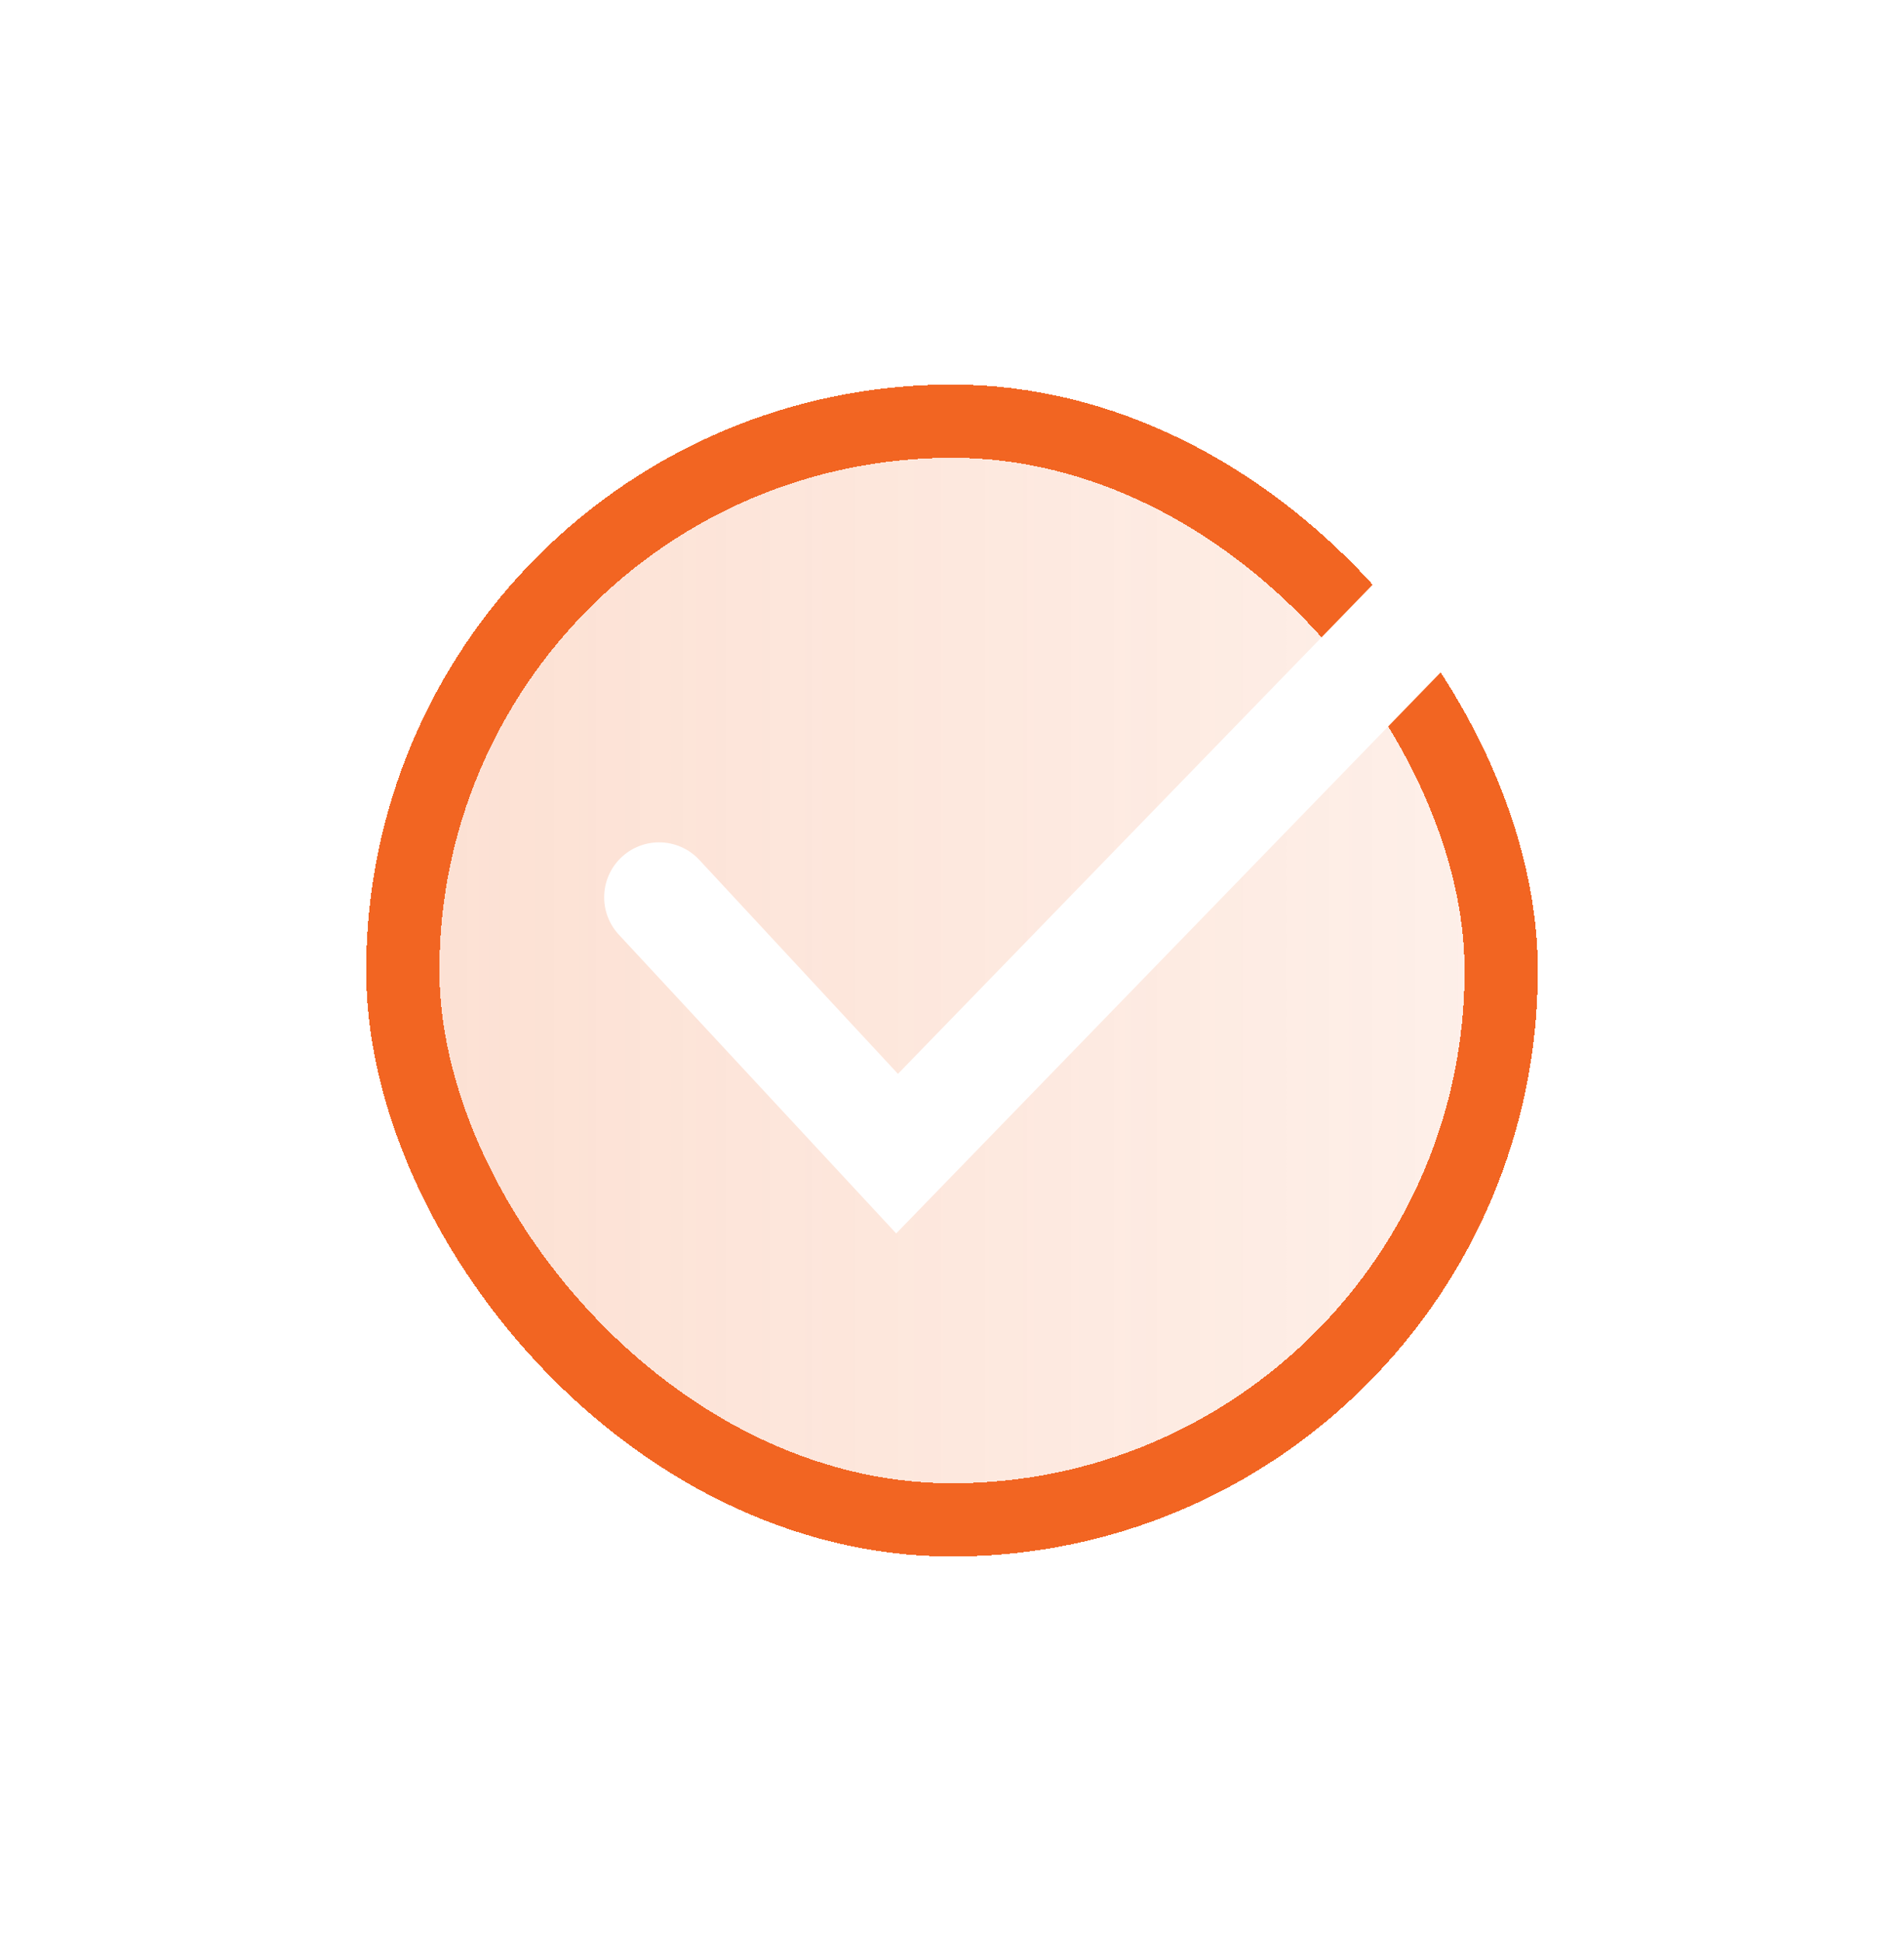 <svg width="52" height="53" viewBox="0 0 52 53" fill="none" xmlns="http://www.w3.org/2000/svg">
<g filter="url(#filter0_d_2113_107)">
<rect x="11" y="11.5" width="30" height="30" rx="15" fill="url(#paint0_linear_2113_107)" fill-opacity="0.2" shape-rendering="crispEdges"/>
<rect x="11" y="11.5" width="30" height="30" rx="15" stroke="#F26522" stroke-width="2" shape-rendering="crispEdges"/>
</g>
<g filter="url(#filter1_d_2113_107)">
<path d="M18 24.5L24.5 31.5L41 14.5" stroke="white" stroke-width="3" stroke-linecap="round"/>
</g>
<defs>
<filter id="filter0_d_2113_107" x="0" y="0.5" width="52" height="52" filterUnits="userSpaceOnUse" color-interpolation-filters="sRGB">
<feFlood flood-opacity="0" result="BackgroundImageFix"/>
<feColorMatrix in="SourceAlpha" type="matrix" values="0 0 0 0 0 0 0 0 0 0 0 0 0 0 0 0 0 0 127 0" result="hardAlpha"/>
<feOffset/>
<feGaussianBlur stdDeviation="5"/>
<feComposite in2="hardAlpha" operator="out"/>
<feColorMatrix type="matrix" values="0 0 0 0 0.949 0 0 0 0 0.396 0 0 0 0 0.133 0 0 0 1 0"/>
<feBlend mode="normal" in2="BackgroundImageFix" result="effect1_dropShadow_2113_107"/>
<feBlend mode="normal" in="SourceGraphic" in2="effect1_dropShadow_2113_107" result="shape"/>
</filter>
<filter id="filter1_d_2113_107" x="10.5" y="7" width="38" height="32.678" filterUnits="userSpaceOnUse" color-interpolation-filters="sRGB">
<feFlood flood-opacity="0" result="BackgroundImageFix"/>
<feColorMatrix in="SourceAlpha" type="matrix" values="0 0 0 0 0 0 0 0 0 0 0 0 0 0 0 0 0 0 127 0" result="hardAlpha"/>
<feOffset/>
<feGaussianBlur stdDeviation="3"/>
<feComposite in2="hardAlpha" operator="out"/>
<feColorMatrix type="matrix" values="0 0 0 0 0.949 0 0 0 0 0.396 0 0 0 0 0.133 0 0 0 1 0"/>
<feBlend mode="normal" in2="BackgroundImageFix" result="effect1_dropShadow_2113_107"/>
<feBlend mode="normal" in="SourceGraphic" in2="effect1_dropShadow_2113_107" result="shape"/>
</filter>
<linearGradient id="paint0_linear_2113_107" x1="11" y1="26.5" x2="41" y2="26.5" gradientUnits="userSpaceOnUse">
<stop stop-color="#F26522"/>
<stop offset="1" stop-color="#F26522" stop-opacity="0.5"/>
</linearGradient>
</defs>
</svg>
